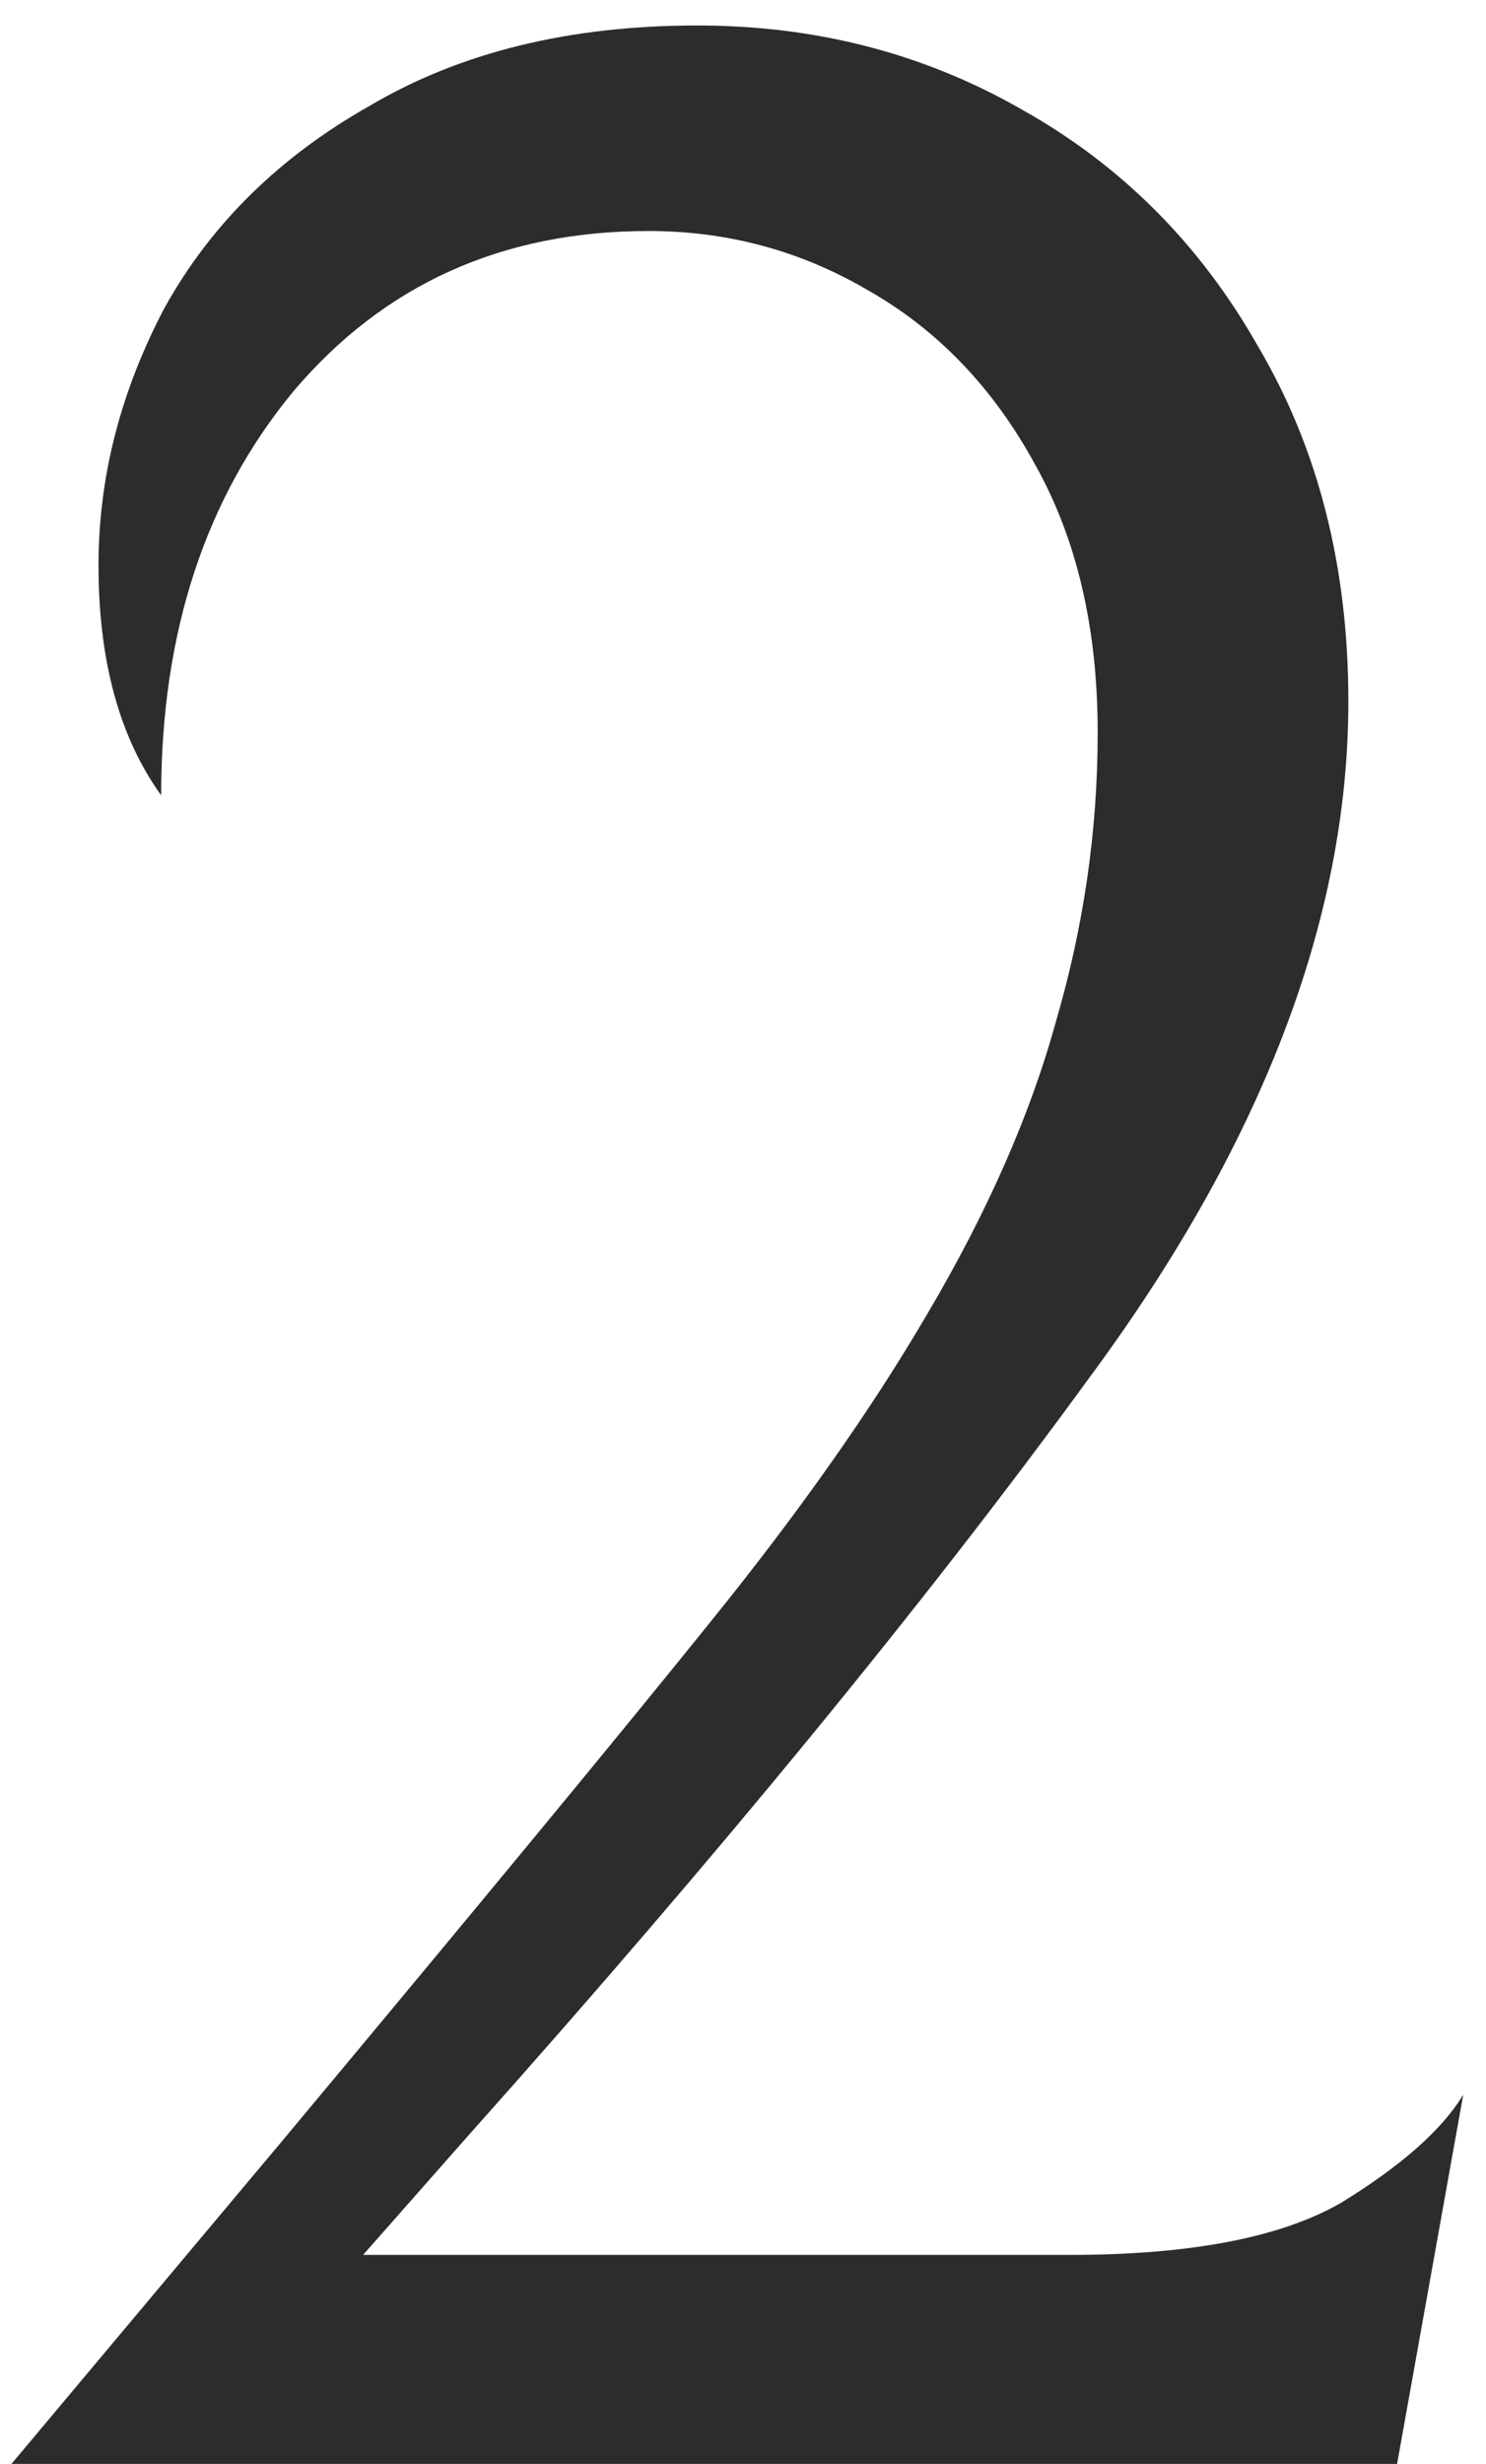 <svg width="35" height="58" viewBox="0 0 35 58" fill="none" xmlns="http://www.w3.org/2000/svg">
<path d="M6.666 50.374C11.367 44.743 14.729 40.67 16.752 38.156C18.829 35.586 20.523 33.181 21.835 30.94C23.257 28.534 24.268 26.238 24.869 24.052C25.526 21.81 25.854 19.542 25.854 17.246C25.854 14.786 25.361 12.681 24.378 10.932C23.393 9.128 22.081 7.761 20.442 6.832C18.856 5.902 17.134 5.438 15.275 5.438C11.832 5.438 9.044 6.695 6.912 9.21C4.834 11.724 3.796 14.895 3.796 18.722C2.812 17.355 2.32 15.551 2.32 13.31C2.32 11.232 2.839 9.21 3.878 7.242C4.971 5.274 6.584 3.688 8.716 2.486C10.848 1.228 13.417 0.6 16.424 0.6C19.212 0.6 21.753 1.256 24.049 2.568C26.4 3.88 28.259 5.738 29.625 8.144C31.047 10.549 31.758 13.337 31.758 16.508C31.758 21.646 29.707 26.976 25.608 32.498C21.781 37.746 16.916 43.677 11.011 50.292L8.552 53.08H25.198C28.04 53.08 30.172 52.67 31.593 51.85C33.015 50.975 33.971 50.128 34.464 49.308L32.906 58H0.27L6.666 50.374Z" fill="#2C2C2C"/>
</svg>
